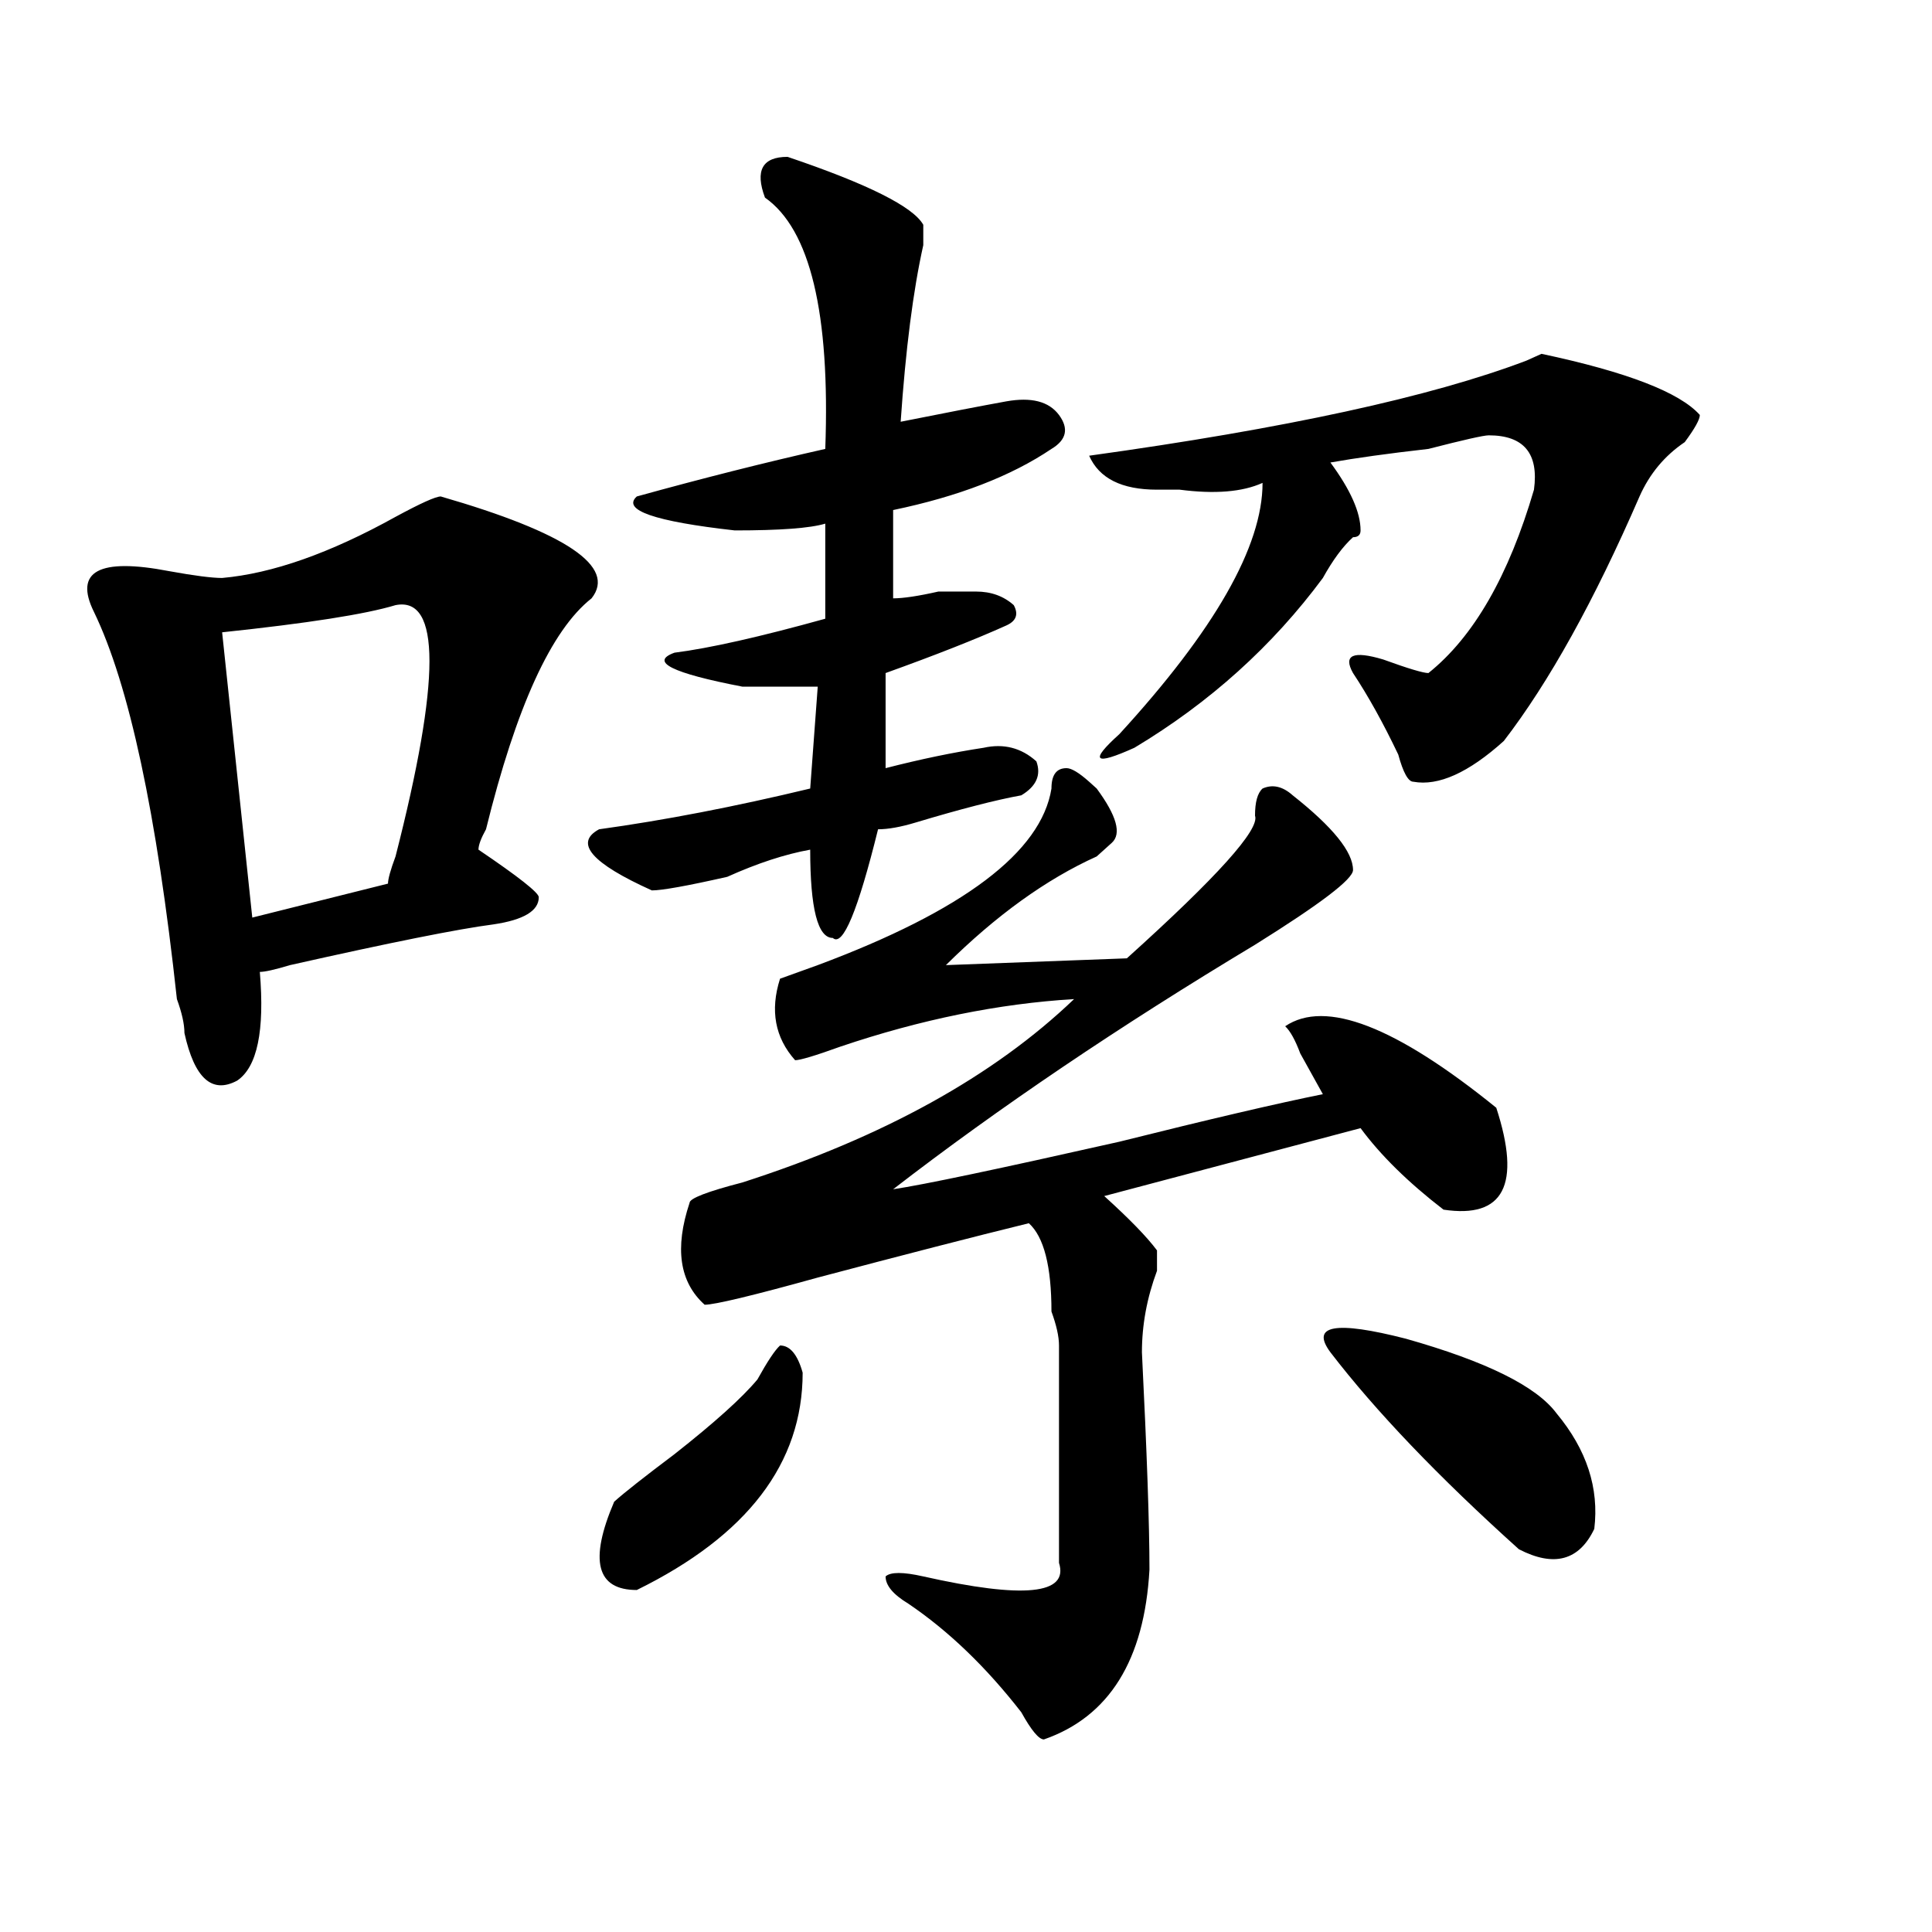 <?xml version="1.0" encoding="utf-8"?>
<!-- Generator: Adobe Illustrator 16.0.0, SVG Export Plug-In . SVG Version: 6.00 Build 0)  -->
<!DOCTYPE svg PUBLIC "-//W3C//DTD SVG 1.1//EN" "http://www.w3.org/Graphics/SVG/1.1/DTD/svg11.dtd">
<svg version="1.1" id="图层_1" xmlns="http://www.w3.org/2000/svg" xmlns:xlink="http://www.w3.org/1999/xlink" x="0px" y="0px"
	 width="1000px" height="1000px" viewBox="0 0 1000 1000" enable-background="new 0 0 1000 1000" xml:space="preserve">
<path d="M228.141,256.969c64.998,18.786,91.034,36.364,78.047,52.734c-20.854,16.425-39.023,56.25-54.633,119.531
	c-2.622,4.724-3.902,8.239-3.902,10.547c20.792,14.063,31.219,22.302,31.219,24.609c0,7.031-7.805,11.755-23.414,14.063
	c-18.231,2.362-53.353,9.394-105.363,21.094c-7.805,2.362-13.049,3.516-15.609,3.516c2.561,30.487-1.342,49.219-11.707,56.25
	c-13.049,7.031-22.134-1.153-27.316-24.609c0-4.669-1.342-10.547-3.902-17.578C81.132,421.05,66.803,354.253,48.633,316.734
	c-10.427-21.094,2.561-28.125,39.023-21.094c12.987,2.362,22.072,3.516,27.316,3.516c25.975-2.308,55.913-12.854,89.754-31.641
	C217.714,260.484,225.519,256.969,228.141,256.969z M204.727,313.219c-15.609,4.724-45.548,9.394-89.754,14.063l15.609,147.656
	l70.242-17.578c0-2.308,1.28-7.031,3.902-14.063C228.141,351.891,228.141,308.55,204.727,313.219z M407.648,81.188
	c41.584,14.063,64.998,25.817,70.242,35.156c0,2.362,0,5.877,0,10.547c-5.244,23.456-9.146,53.942-11.707,91.406
	c23.414-4.669,41.584-8.185,54.633-10.547c12.987-2.308,22.072,0,27.316,7.031c5.183,7.031,3.902,12.909-3.902,17.578
	c-20.854,14.063-48.17,24.609-81.949,31.641v45.703c5.183,0,12.987-1.153,23.414-3.516c10.365,0,16.89,0,19.512,0
	c7.805,0,14.268,2.362,19.512,7.031c2.561,4.724,1.28,8.239-3.902,10.547c-15.609,7.031-36.463,15.271-62.438,24.609v49.219
	c18.17-4.669,35.121-8.185,50.73-10.547c10.365-2.308,19.512,0,27.316,7.031c2.561,7.031,0,12.909-7.805,17.578
	c-13.049,2.362-31.219,7.031-54.633,14.063c-7.805,2.362-14.329,3.516-19.512,3.516c-10.427,42.188-18.231,60.974-23.414,56.25
	c-7.805,0-11.707-15.216-11.707-45.703c-13.049,2.362-27.316,7.031-42.926,14.063c-20.854,4.724-33.841,7.031-39.023,7.031
	c-31.219-14.063-40.365-24.609-27.316-31.641c33.779-4.669,70.242-11.7,109.266-21.094l3.902-52.734c-10.427,0-23.414,0-39.023,0
	c-36.463-7.031-48.17-12.854-35.121-17.578c18.17-2.308,44.206-8.185,78.047-17.578v-49.219c-7.805,2.362-23.414,3.516-46.828,3.516
	c-41.646-4.669-58.535-10.547-50.73-17.578c33.779-9.339,66.34-17.578,97.559-24.609c2.561-70.313-7.805-113.654-31.219-130.078
	C390.697,88.219,394.6,81.188,407.648,81.188z M415.453,710.484c0,46.911-28.658,84.375-85.852,112.5
	c-20.854,0-24.756-15.216-11.707-45.703c5.183-4.669,15.609-12.854,31.219-24.609c20.792-16.37,35.121-29.278,42.926-38.672
	c5.183-9.339,9.085-15.216,11.707-17.578C408.929,696.422,412.831,701.146,415.453,710.484z M563.742,404.625l3.902,3.516
	c10.365,14.063,12.987,23.456,7.805,28.125c-2.622,2.362-5.244,4.724-7.805,7.031c-26.036,11.755-52.072,30.487-78.047,56.25
	l93.656-3.516c46.828-42.188,68.9-66.797,66.34-73.828c0-7.031,1.28-11.7,3.902-14.063c5.183-2.308,10.365-1.153,15.609,3.516
	c20.792,16.425,31.219,29.333,31.219,38.672c0,4.724-16.951,17.578-50.73,38.672c-70.242,42.188-132.68,84.375-187.313,126.563
	c15.609-2.308,54.633-10.547,117.07-24.609c46.828-11.7,81.949-19.886,105.363-24.609c-2.622-4.669-6.524-11.7-11.707-21.094
	c-2.622-7.031-5.244-11.7-7.805-14.063c20.792-14.063,57.193,0,109.266,42.188c12.987,39.88,3.902,57.458-27.316,52.734
	c-18.231-14.063-32.561-28.125-42.926-42.188l-132.68,35.156c12.987,11.755,22.072,21.094,27.316,28.125c0,2.362,0,5.878,0,10.547
	c-5.244,14.063-7.805,28.125-7.805,42.188c2.561,51.581,3.902,89.099,3.902,112.5c-2.622,46.856-20.854,76.135-54.633,87.891
	c-2.622,0-6.524-4.725-11.707-14.063c-18.231-23.456-37.743-42.188-58.535-56.25c-7.805-4.725-11.707-9.394-11.707-14.063
	c2.561-2.362,9.085-2.362,19.512,0c52.011,11.7,75.425,9.338,70.242-7.031c0-30.433,0-67.95,0-112.5
	c0-4.669-1.342-10.547-3.902-17.578c0-23.401-3.902-38.672-11.707-45.703c-28.658,7.031-65.06,16.425-109.266,28.125
	c-33.841,9.394-53.353,14.063-58.535,14.063c-13.049-11.7-15.609-29.278-7.805-52.734c0-2.308,9.085-5.823,27.316-10.547
	c72.803-23.401,130.058-55.042,171.703-94.922c-39.023,2.362-79.389,10.547-120.973,24.609c-13.049,4.724-20.854,7.031-23.414,7.031
	c-10.427-11.7-13.049-25.763-7.805-42.188l19.512-7.031c75.425-28.125,115.729-58.558,120.973-91.406
	c0-7.031,2.561-10.547,7.805-10.547C554.596,397.594,558.498,399.956,563.742,404.625z M879.832,214.781
	c0,2.362-2.622,7.031-7.805,14.063c-10.427,7.031-18.231,16.425-23.414,28.125c-23.414,53.942-46.828,96.13-70.242,126.563
	c-18.231,16.425-33.841,23.456-46.828,21.094c-2.622,0-5.244-4.669-7.805-14.063c-7.805-16.37-15.609-30.433-23.414-42.188
	c-5.244-9.339,0-11.7,15.609-7.031c12.987,4.724,20.792,7.031,23.414,7.031c23.414-18.731,41.584-50.372,54.633-94.922
	c2.561-18.731-5.244-28.125-23.414-28.125c-2.622,0-13.049,2.362-31.219,7.031c-20.854,2.362-37.743,4.724-50.73,7.031
	c10.365,14.063,15.609,25.817,15.609,35.156c0,2.362-1.342,3.516-3.902,3.516c-5.244,4.724-10.427,11.755-15.609,21.094
	c-26.036,35.156-58.535,64.489-97.559,87.891c-20.854,9.394-23.414,7.031-7.805-7.031c49.389-53.888,74.145-97.229,74.145-130.078
	c-10.427,4.724-24.756,5.878-42.926,3.516c-5.244,0-9.146,0-11.707,0c-18.231,0-29.938-5.823-35.121-17.578
	c101.461-14.063,176.886-30.433,226.336-49.219l7.805-3.516C842.089,192.534,869.405,203.081,879.832,214.781z M688.617,699.938
	c-10.427-14.063,2.561-16.37,39.023-7.031c41.584,11.755,67.62,24.609,78.047,38.672c15.609,18.786,22.072,38.672,19.512,59.766
	c-7.805,16.425-20.854,19.94-39.023,10.547C744.53,764.427,712.031,730.425,688.617,699.938z"/>
</svg>
